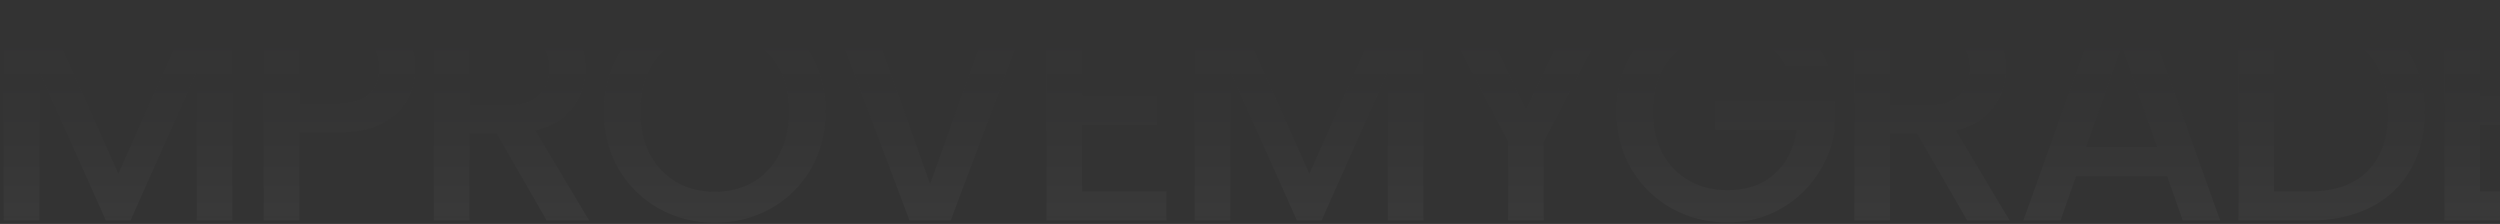 <svg width="1440" height="129" viewBox="0 0 1440 129" fill="none" xmlns="http://www.w3.org/2000/svg">
<rect x="0" y="0" width="1440" height="129" fill="#333333" stroke="none"/>
<path d="M-15.822 1.9V127H-36.342V1.9H-15.822ZM133.879 1.9V127H113.359V41.32L75.199 127H60.979L22.639 41.32V127H2.119V1.9H24.259L68.179 100L111.919 1.9H133.879ZM239.33 39.16C239.33 45.52 237.83 51.52 234.83 57.16C231.83 62.8 227.03 67.42 220.43 71.02C213.83 74.5 205.37 76.24 195.05 76.24H172.37V127H151.85V1.9H195.05C204.65 1.9 212.75 3.58 219.35 6.94C226.07 10.18 231.05 14.62 234.29 20.26C237.65 25.9 239.33 32.2 239.33 39.16ZM195.05 59.5C202.85 59.5 208.67 57.76 212.51 54.28C216.35 50.68 218.27 45.64 218.27 39.16C218.27 25.48 210.53 18.64 195.05 18.64H172.37V59.5H195.05ZM314.88 127L286.08 76.96H270.42V127H249.9V1.9H293.1C302.7 1.9 310.8 3.58 317.4 6.94C324.12 10.3 329.1 14.8 332.34 20.44C335.7 26.08 337.38 32.38 337.38 39.34C337.38 47.5 334.98 54.94 330.18 61.66C325.5 68.26 318.24 72.76 308.4 75.16L339.36 127H314.88ZM270.42 60.58H293.1C300.78 60.58 306.54 58.66 310.38 54.82C314.34 50.98 316.32 45.82 316.32 39.34C316.32 32.86 314.4 27.82 310.56 24.22C306.72 20.5 300.9 18.64 293.1 18.64H270.42V60.58ZM411.691 128.26C400.051 128.26 389.311 125.56 379.471 120.16C369.751 114.64 362.011 107.02 356.251 97.3C350.611 87.46 347.791 76.42 347.791 64.18C347.791 51.94 350.611 40.96 356.251 31.24C362.011 21.52 369.751 13.96 379.471 8.56C389.311 3.04 400.051 0.28 411.691 0.28C423.451 0.28 434.191 3.04 443.911 8.56C453.751 13.96 461.491 21.52 467.131 31.24C472.771 40.96 475.591 51.94 475.591 64.18C475.591 76.42 472.771 87.46 467.131 97.3C461.491 107.02 453.751 114.64 443.911 120.16C434.191 125.56 423.451 128.26 411.691 128.26ZM411.691 110.44C419.971 110.44 427.351 108.58 433.831 104.86C440.311 101.02 445.351 95.62 448.951 88.66C452.671 81.58 454.531 73.42 454.531 64.18C454.531 54.94 452.671 46.84 448.951 39.88C445.351 32.92 440.311 27.58 433.831 23.86C427.351 20.14 419.971 18.28 411.691 18.28C403.411 18.28 396.031 20.14 389.551 23.86C383.071 27.58 377.971 32.92 374.251 39.88C370.651 46.84 368.851 54.94 368.851 64.18C368.851 73.42 370.651 81.58 374.251 88.66C377.971 95.62 383.071 101.02 389.551 104.86C396.031 108.58 403.411 110.44 411.691 110.44ZM594.603 1.9L547.623 127H523.863L476.703 1.9H498.663L535.743 105.94L573.003 1.9H594.603ZM623.284 18.46V55.18H666.484V71.92H623.284V110.26H671.884V127H602.764V1.72H671.884V18.46H623.284ZM819.918 1.9V127H799.398V41.32L761.238 127H747.018L708.678 41.32V127H688.158V1.9H710.298L754.218 100L797.958 1.9H819.918ZM930.589 1.9L889.189 81.64V127H868.669V81.64L827.089 1.9H849.949L878.929 63.28L907.909 1.9H930.589ZM1028.41 37.9C1025.17 31.66 1020.67 26.98 1014.91 23.86C1009.15 20.62 1002.49 19 994.933 19C986.653 19 979.273 20.86 972.793 24.58C966.313 28.3 961.213 33.58 957.493 40.42C953.893 47.26 952.093 55.18 952.093 64.18C952.093 73.18 953.893 81.16 957.493 88.12C961.213 94.96 966.313 100.24 972.793 103.96C979.273 107.68 986.653 109.54 994.933 109.54C1006.09 109.54 1015.15 106.42 1022.11 100.18C1029.07 93.94 1033.33 85.48 1034.89 74.8H987.913V58.42H1056.85V74.44C1055.53 84.16 1052.05 93.1 1046.41 101.26C1040.89 109.42 1033.63 115.96 1024.63 120.88C1015.75 125.68 1005.85 128.08 994.933 128.08C983.173 128.08 972.433 125.38 962.713 119.98C952.993 114.46 945.253 106.84 939.493 97.12C933.853 87.4 931.033 76.42 931.033 64.18C931.033 51.94 933.853 40.96 939.493 31.24C945.253 21.52 952.993 13.96 962.713 8.56C972.553 3.04 983.293 0.28 994.933 0.28C1008.25 0.28 1020.07 3.58 1030.39 10.18C1040.83 16.66 1048.39 25.9 1053.07 37.9H1028.41ZM1133.07 127L1104.27 76.96H1088.61V127H1068.09V1.9H1111.29C1120.89 1.9 1128.99 3.58 1135.59 6.94C1142.31 10.3 1147.29 14.8 1150.53 20.44C1153.89 26.08 1155.57 32.38 1155.57 39.34C1155.57 47.5 1153.17 54.94 1148.37 61.66C1143.69 68.26 1136.43 72.76 1126.59 75.16L1157.55 127H1133.07ZM1088.61 60.58H1111.29C1118.97 60.58 1124.73 58.66 1128.57 54.82C1132.53 50.98 1134.51 45.82 1134.51 39.34C1134.51 32.86 1132.59 27.82 1128.75 24.22C1124.91 20.5 1119.09 18.64 1111.29 18.64H1088.61V60.58ZM1248.24 101.44H1195.86L1186.86 127H1165.44L1210.26 1.72H1234.02L1278.84 127H1257.24L1248.24 101.44ZM1242.48 84.7L1222.14 26.56L1201.62 84.7H1242.48ZM1330.19 1.9C1343.51 1.9 1355.15 4.48 1365.11 9.64C1375.19 14.68 1382.93 22 1388.33 31.6C1393.85 41.08 1396.61 52.18 1396.61 64.9C1396.61 77.62 1393.85 88.66 1388.33 98.02C1382.93 107.38 1375.19 114.58 1365.11 119.62C1355.15 124.54 1343.51 127 1330.19 127H1289.33V1.9H1330.19ZM1330.19 110.26C1344.83 110.26 1356.05 106.3 1363.85 98.38C1371.65 90.46 1375.55 79.3 1375.55 64.9C1375.55 50.38 1371.65 39.04 1363.85 30.88C1356.05 22.72 1344.83 18.64 1330.19 18.64H1309.85V110.26H1330.19ZM1428.47 18.46V55.18H1471.67V71.92H1428.47V110.26H1477.07V127H1407.95V1.72H1477.07V18.46H1428.47Z" fill="url(#paint0_linear_27_6579)"/>
<defs>
<linearGradient id="paint0_linear_27_6579" x1="719.5" y1="2" x2="719.5" y2="127" gradientUnits="userSpaceOnUse">
<stop stop-color="#1C1B25" stop-opacity="0"/>
<stop offset="1" stop-color="white" stop-opacity="0.03"/>
</linearGradient>
</defs>
</svg>
